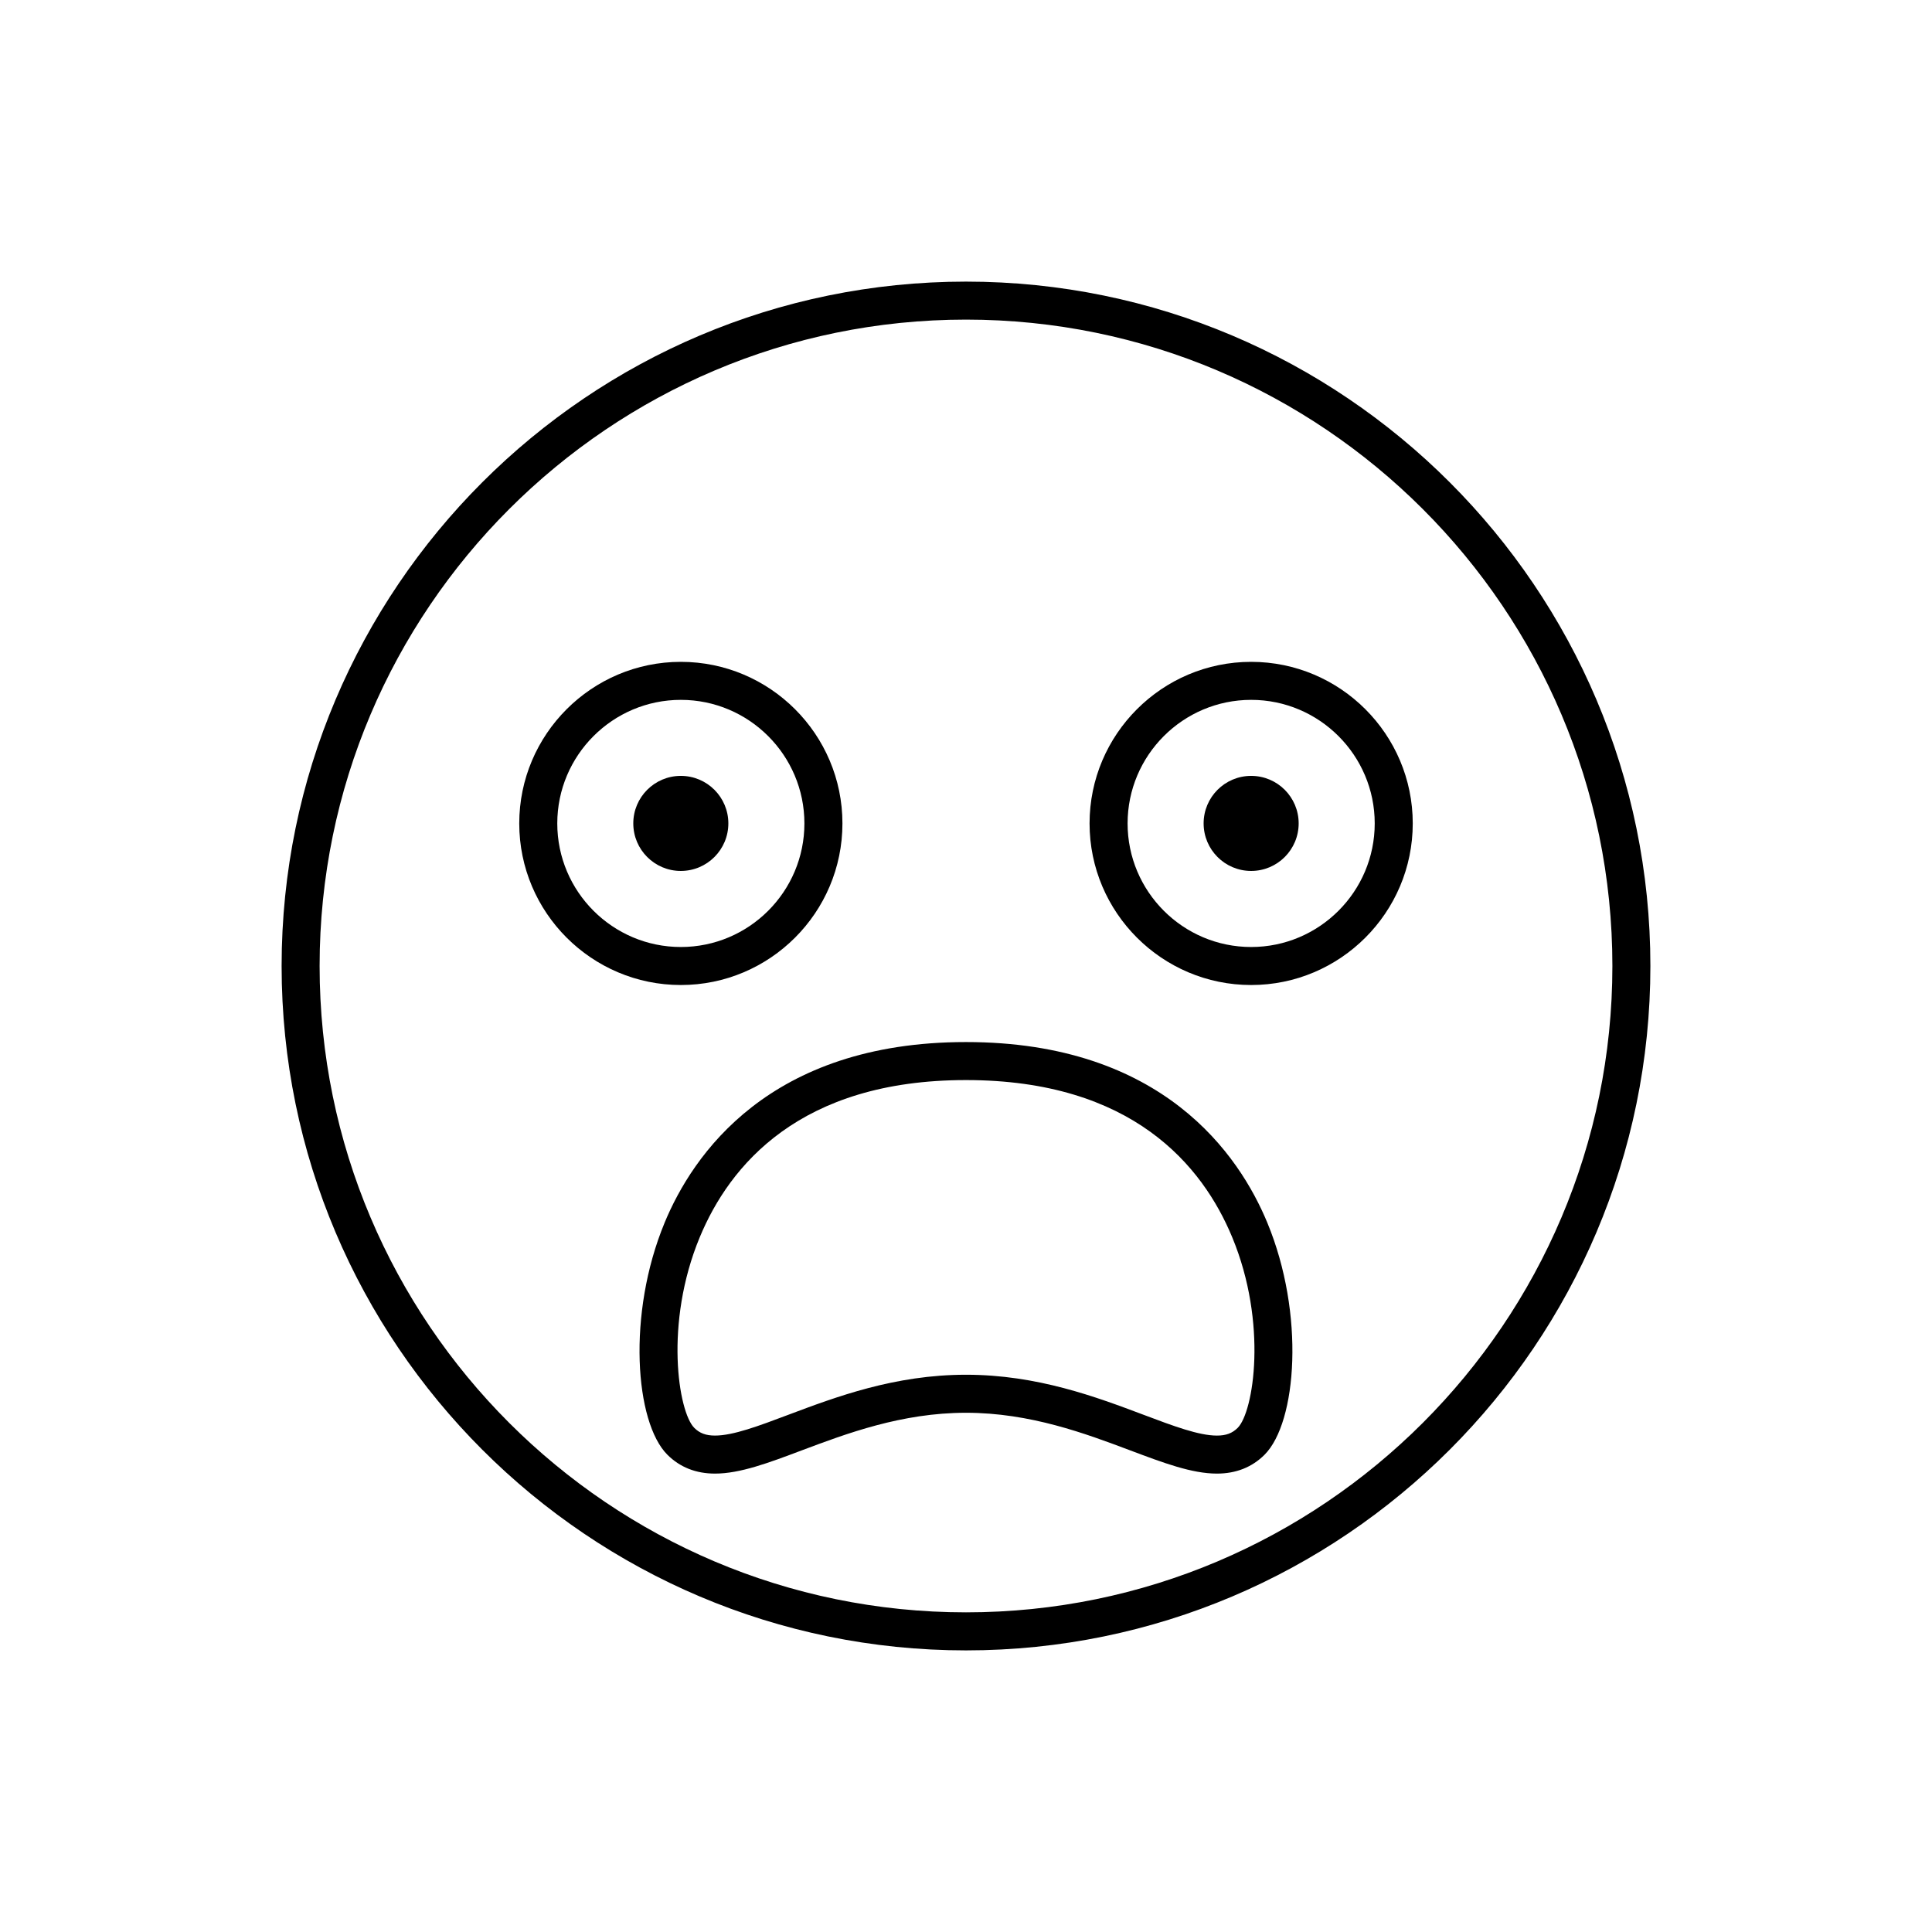 <?xml version="1.0" encoding="UTF-8"?>
<!-- Uploaded to: ICON Repo, www.iconrepo.com, Generator: ICON Repo Mixer Tools -->
<svg fill="#000000" width="800px" height="800px" version="1.1" viewBox="144 144 512 512" xmlns="http://www.w3.org/2000/svg">
 <g>
  <path d="m400 581.37c100.01 0 181.37-81.359 181.37-181.37s-81.363-181.37-181.37-181.37c-100.01 0-181.37 81.359-181.37 181.37 0 100.01 81.359 181.37 181.37 181.37zm0-352.67c94.453 0 171.3 76.84 171.3 171.3-0.004 94.453-76.844 171.29-171.3 171.29-94.457 0-171.3-76.84-171.3-171.29 0-94.457 76.84-171.3 171.3-171.3z"/>
  <path d="m337.02 362.21c0 6.957-5.641 12.598-12.598 12.598-6.953 0-12.594-5.641-12.594-12.598 0-6.953 5.641-12.594 12.594-12.594 6.957 0 12.598 5.641 12.598 12.594"/>
  <path d="m488.16 362.21c0 6.957-5.637 12.598-12.594 12.598-6.957 0-12.594-5.641-12.594-12.598 0-6.953 5.637-12.594 12.594-12.594 6.957 0 12.594 5.641 12.594 12.594"/>
  <path d="m320.13 468.03c-10.02 24.199-7.84 52.922 0.73 61.484 3.32 3.32 7.566 5.004 12.629 5.004 6.641 0 14.191-2.84 22.938-6.137 11.82-4.441 26.523-9.984 43.57-9.984 17.043 0 31.75 5.543 43.562 9.984 8.742 3.289 16.293 6.137 22.938 6.137 5.062 0 9.309-1.684 12.629-5.004 8.566-8.566 10.75-37.285 0.73-61.484-7.402-17.879-27.633-47.875-79.859-47.875-52.23 0-72.461 29.996-79.867 47.875zm79.867-37.801c44.055 0 62.68 22.652 70.555 41.66 9.473 22.859 5.656 46.297 1.457 50.5-1.441 1.438-3.086 2.055-5.512 2.055-4.805 0-11.562-2.543-19.387-5.492-12.578-4.738-28.238-10.633-47.113-10.633-18.879 0-34.535 5.894-47.121 10.629-7.824 2.949-14.582 5.492-19.387 5.492-2.418 0-4.07-0.613-5.508-2.051-4.203-4.207-8.016-27.645 1.457-50.5 7.879-19.008 26.504-41.66 70.559-41.66z"/>
  <path d="m475.57 405.04c23.613 0 42.824-19.211 42.824-42.824 0-23.613-19.211-42.82-42.824-42.82-23.613 0-42.824 19.211-42.824 42.824 0 23.613 19.211 42.82 42.824 42.82zm0-75.57c18.055 0 32.746 14.691 32.746 32.746 0 18.059-14.691 32.75-32.746 32.75-18.055 0-32.746-14.691-32.746-32.746 0-18.059 14.688-32.75 32.746-32.75z"/>
  <path d="m324.43 405.04c23.613 0 42.824-19.211 42.824-42.824 0-23.613-19.211-42.82-42.824-42.82s-42.824 19.211-42.824 42.824c0 23.613 19.211 42.82 42.824 42.82zm0-75.57c18.055 0 32.746 14.691 32.746 32.746 0.004 18.059-14.688 32.75-32.746 32.75-18.055 0-32.746-14.691-32.746-32.746 0-18.059 14.691-32.75 32.746-32.75z"/>
 </g>
</svg>
